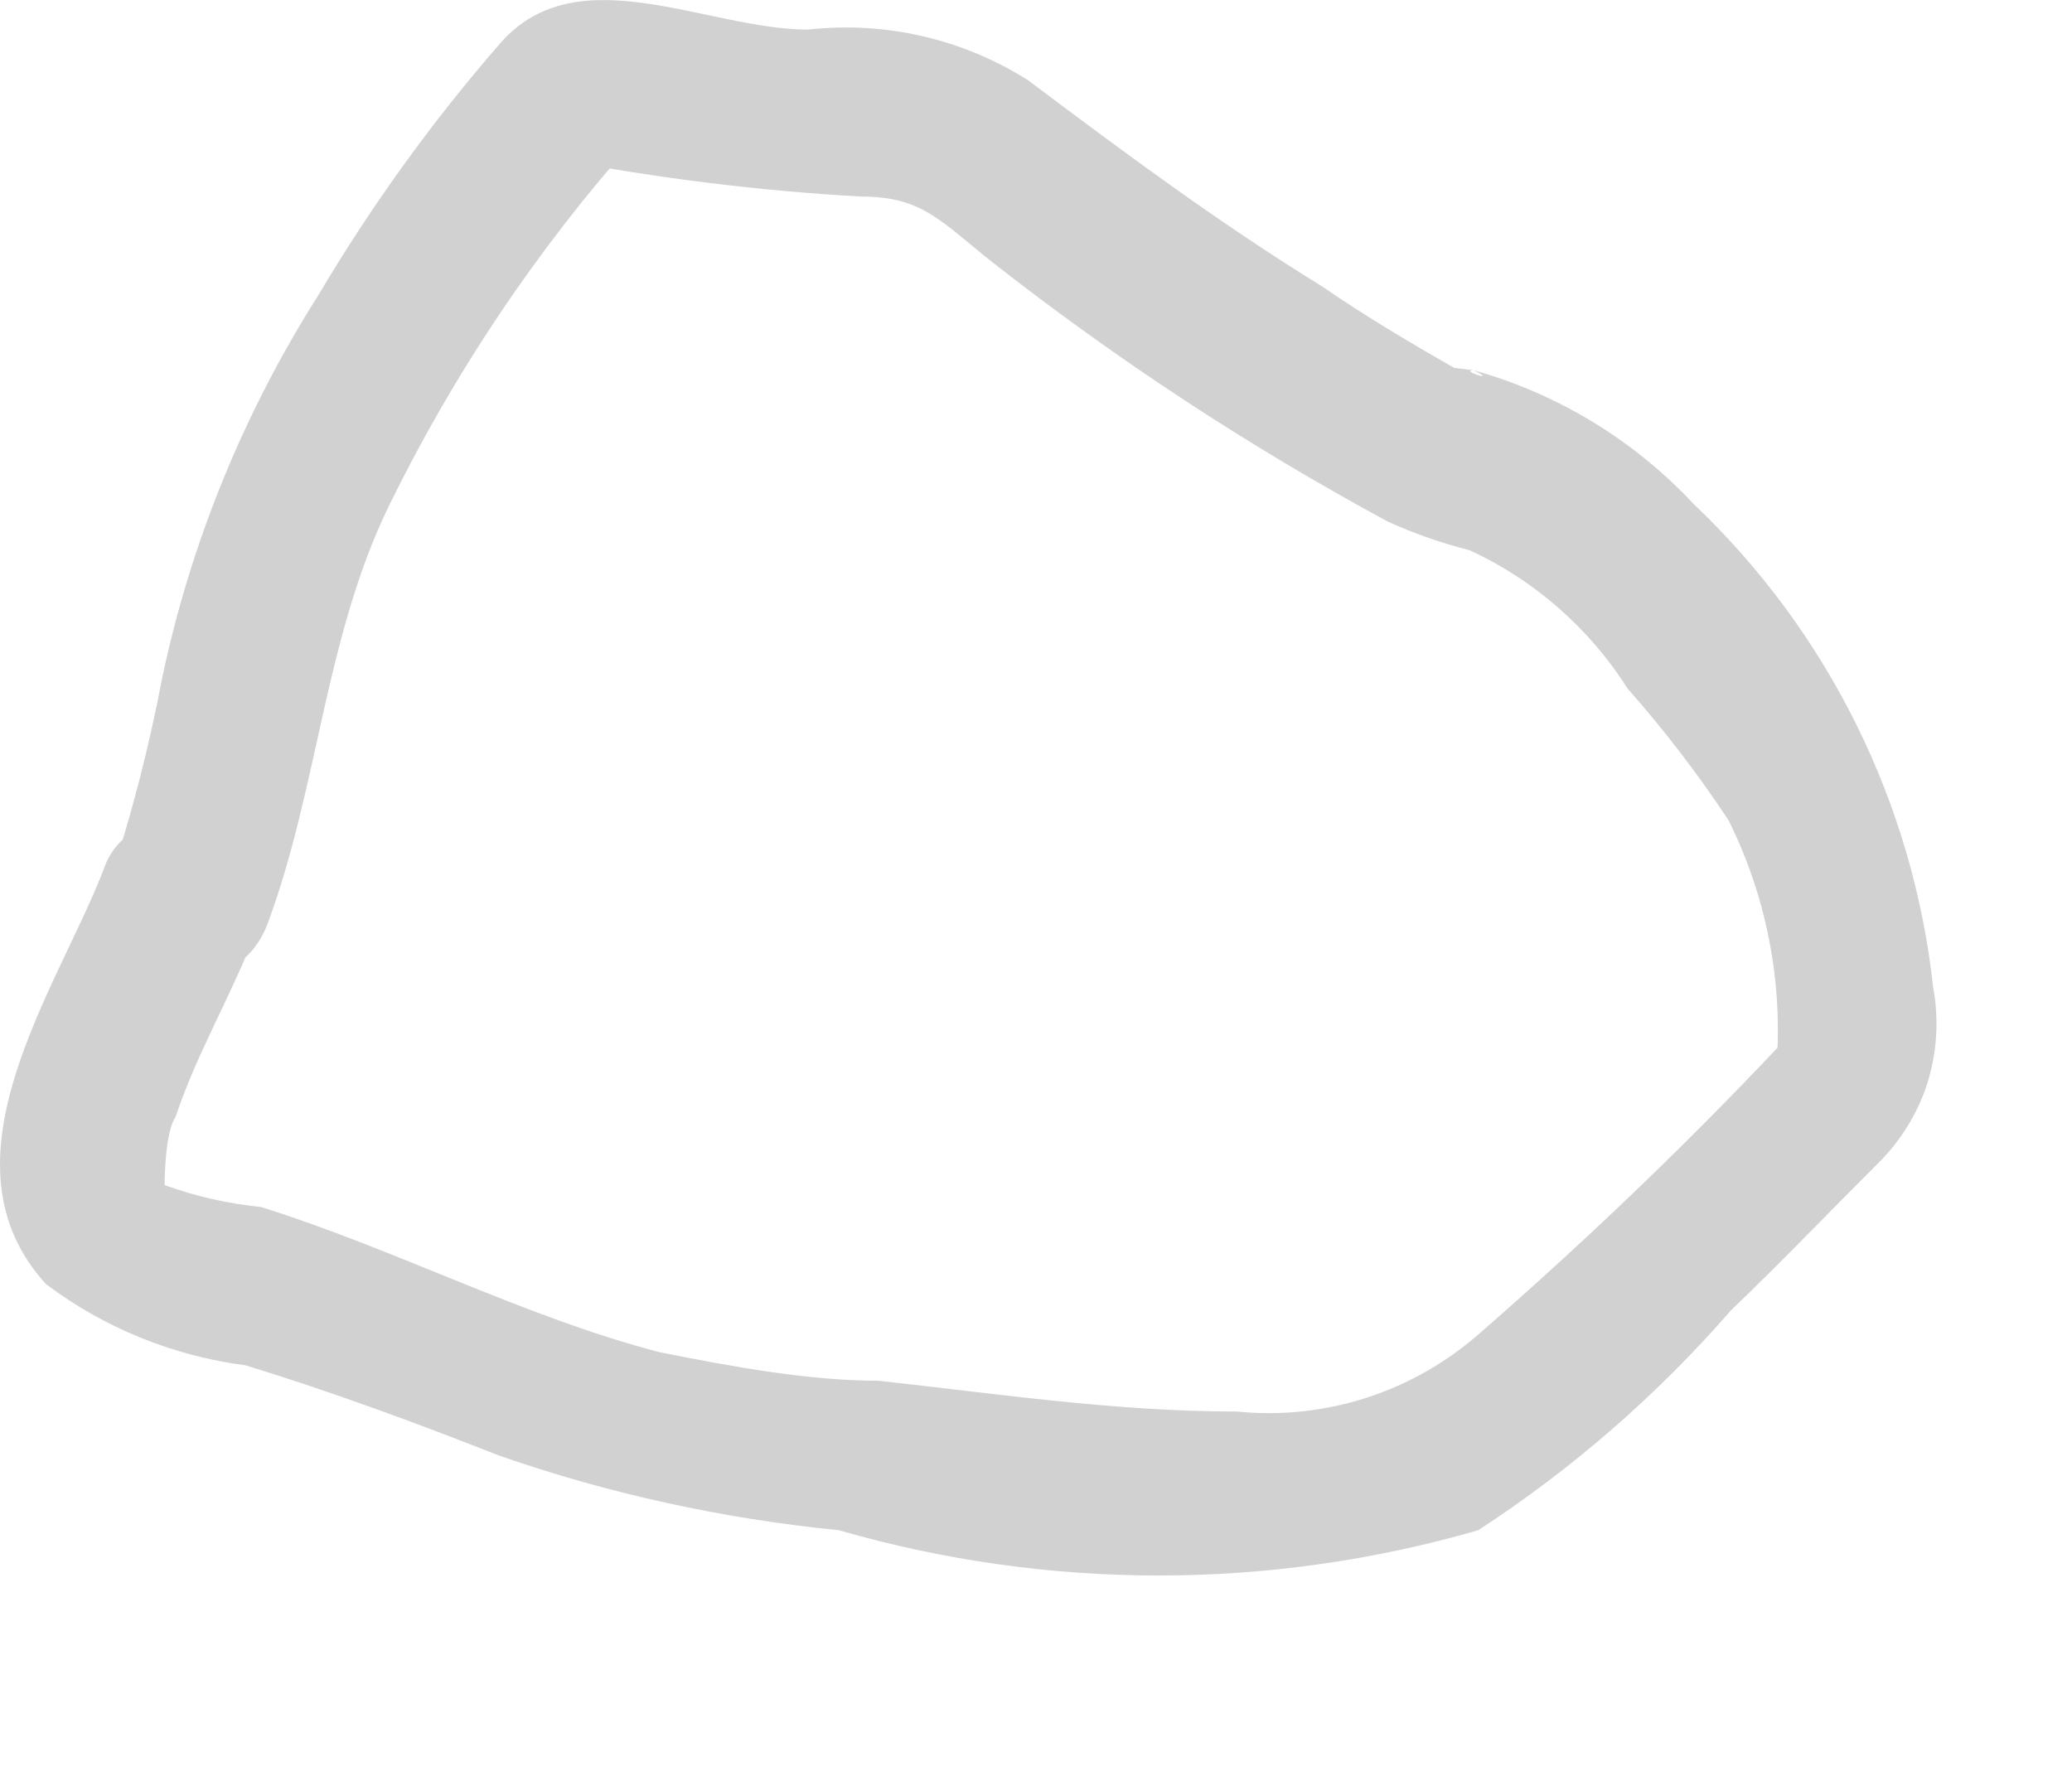 <?xml version="1.0" encoding="utf-8"?>
<svg xmlns="http://www.w3.org/2000/svg" fill="none" height="100%" overflow="visible" preserveAspectRatio="none" style="display: block;" viewBox="0 0 7 6" width="100%">
<path d="M0.348 2.943C0.192 3.344 -0.224 3.923 0.155 4.338C0.352 4.487 0.585 4.581 0.83 4.613C1.12 4.702 1.402 4.806 1.684 4.917C2.056 5.047 2.442 5.131 2.834 5.17C3.54 5.374 4.289 5.374 4.994 5.17C5.312 4.963 5.599 4.713 5.848 4.427C6.018 4.264 6.174 4.101 6.338 3.937C6.417 3.861 6.477 3.766 6.511 3.661C6.544 3.556 6.551 3.445 6.531 3.336C6.463 2.713 6.176 2.134 5.722 1.703C5.52 1.487 5.264 1.331 4.979 1.251C5.068 1.295 4.927 1.251 4.979 1.251L4.913 1.243C4.757 1.154 4.608 1.065 4.467 0.968C4.118 0.753 3.799 0.516 3.473 0.271C3.252 0.131 2.99 0.071 2.73 0.1C2.389 0.1 1.951 -0.152 1.691 0.145C1.46 0.41 1.254 0.696 1.075 0.998C0.824 1.394 0.645 1.831 0.548 2.29C0.504 2.523 0.444 2.754 0.37 2.98C0.244 3.314 0.778 3.455 0.904 3.121C1.075 2.661 1.097 2.156 1.313 1.711C1.534 1.259 1.816 0.839 2.151 0.464L1.884 0.538C2.222 0.602 2.565 0.645 2.908 0.664C3.116 0.664 3.176 0.746 3.354 0.887C3.774 1.216 4.22 1.509 4.69 1.763C4.779 1.803 4.87 1.835 4.965 1.859C5.184 1.96 5.37 2.123 5.499 2.327C5.623 2.467 5.737 2.616 5.84 2.772C5.977 3.048 6.031 3.357 5.996 3.663L6.078 3.462C5.738 3.828 5.378 4.174 5.002 4.502C4.89 4.601 4.76 4.676 4.618 4.722C4.476 4.768 4.326 4.784 4.178 4.769C3.769 4.769 3.369 4.709 2.968 4.665C2.738 4.665 2.485 4.62 2.226 4.568C1.773 4.45 1.335 4.22 0.882 4.078C0.771 4.067 0.661 4.042 0.556 4.004C0.556 4.004 0.556 3.826 0.593 3.774C0.667 3.551 0.786 3.359 0.875 3.121C0.964 2.883 0.459 2.609 0.348 2.943Z" fill="#D1D1D1" id="Vector"/>
</svg>